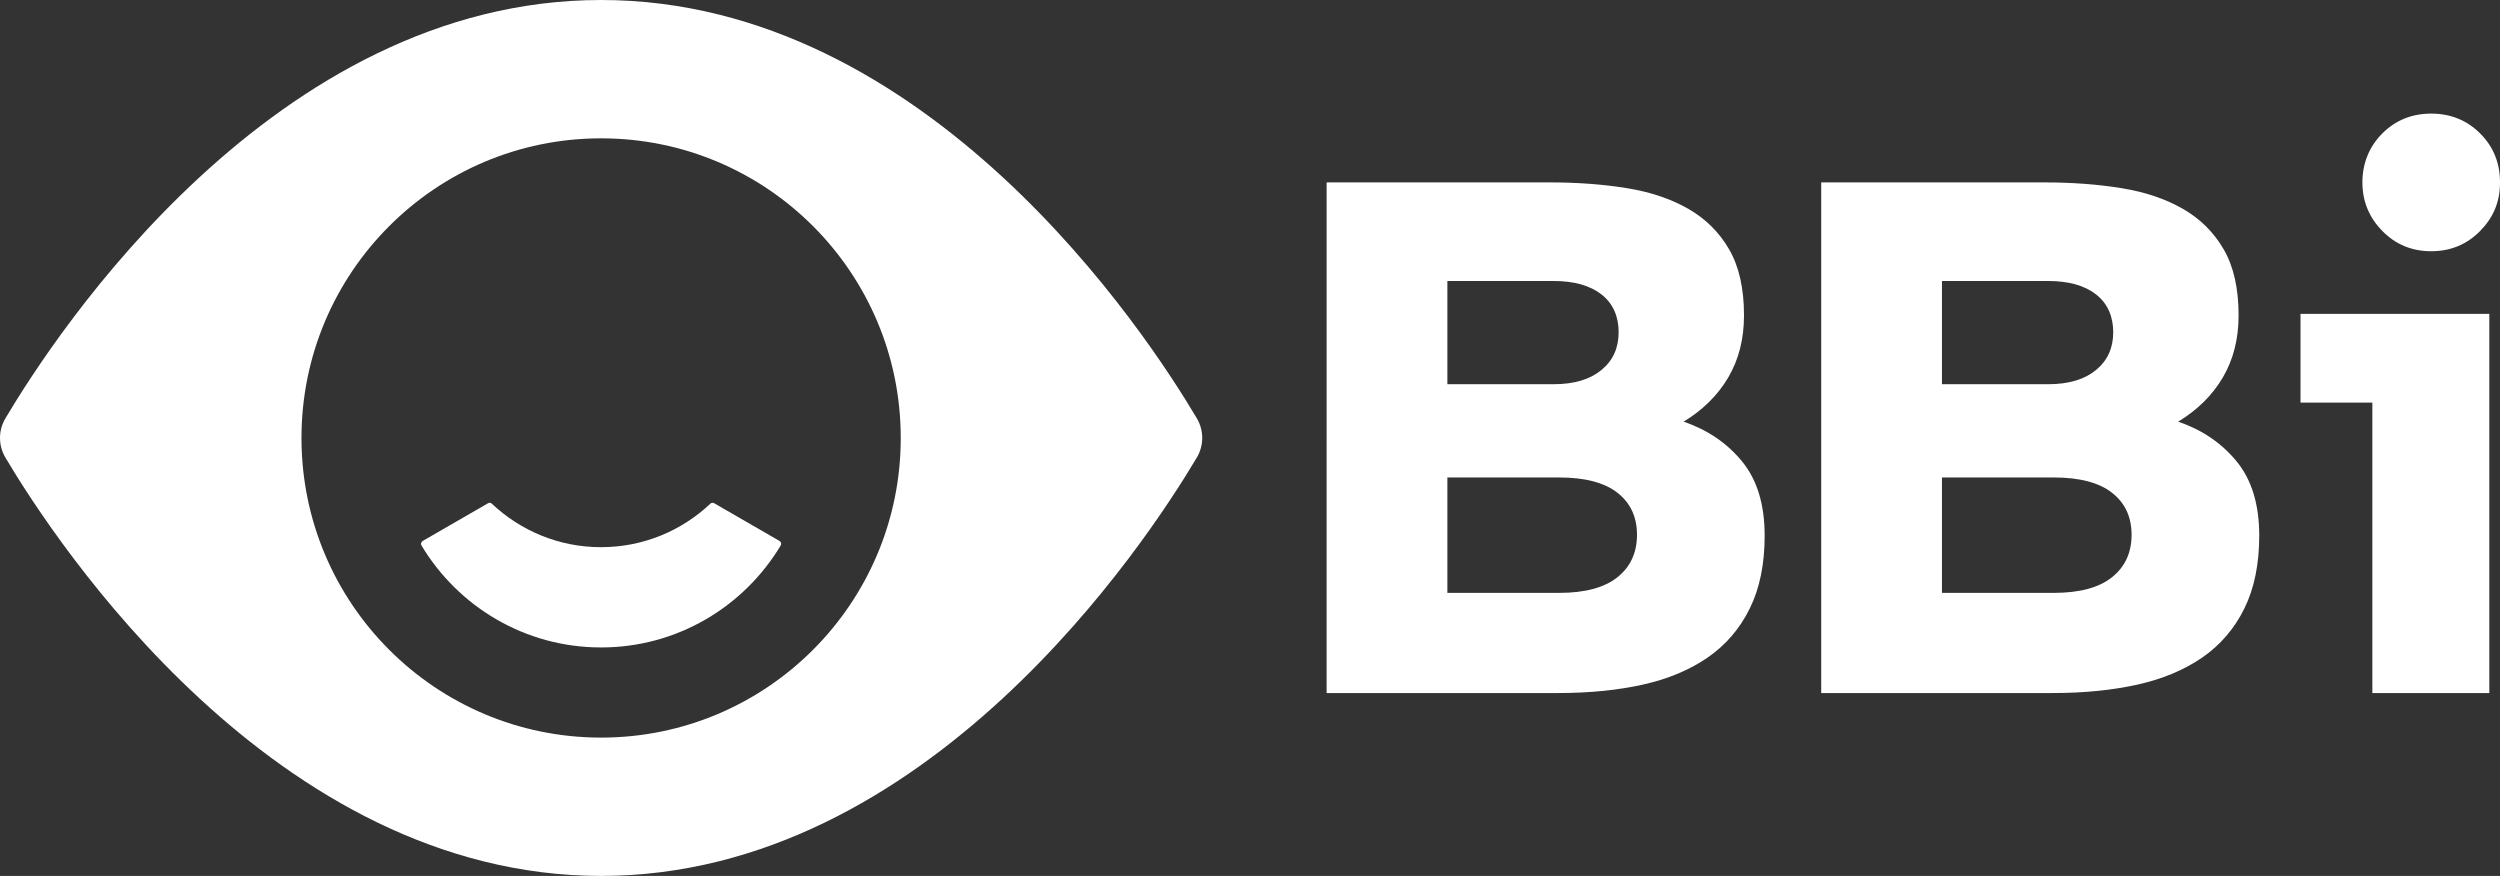 <svg xmlns="http://www.w3.org/2000/svg" id="Ebene_1" data-name="Ebene 1" viewBox="0 0 1427.06 500"><rect x="0" y="0" width="1427.06" height="500" fill="#333333" stroke="none"/><defs><style>      .cls-1 {        fill: #fff;        stroke-width: 0px;      }    </style></defs><path class="cls-1" d="M683.18,238.78C654.38,190.14,529.85,0,343.13,0S31.99,190.13,3.1,238.78c-4.13,6.95-4.13,15.5,0,22.45,28.89,48.64,153.74,238.77,340.03,238.77s311.14-190.17,340.03-238.79c4.13-6.94,4.13-15.49.02-22.43ZM343.13,421.04c-94.46,0-171.04-76.58-171.04-171.04s76.58-171.04,171.04-171.04,171.04,76.58,171.04,171.04-76.58,171.04-171.04,171.04Z"></path><path class="cls-1" d="M343.13,312.35c-24.18,0-46.11-9.47-62.41-24.86-.57-.54-1.42-.65-2.1-.25l-37.34,21.56c-.9.52-1.21,1.7-.68,2.58,20.9,34.83,58.94,58.2,102.52,58.2s81.62-23.37,102.52-58.21c.53-.89.22-2.07-.68-2.58l-37.33-21.56c-.68-.39-1.53-.29-2.1.25-16.29,15.39-38.23,24.86-62.41,24.86Z"></path><g><path class="cls-1" d="M928.55,107.39c13.53,2.17,25.21,6.11,35.12,11.79,9.87,5.65,17.68,13.35,23.33,23.12,5.68,9.73,8.52,22.34,8.52,37.75,0,13.39-2.98,25.14-8.95,35.33-5.97,10.19-14.49,18.61-25.53,25.32,13.67,4.65,24.79,12.22,33.38,22.69,8.59,10.48,12.89,24.57,12.89,42.33,0,16.3-2.84,30.19-8.52,41.66-5.68,11.51-13.67,20.81-24.01,27.95-10.33,7.1-22.69,12.29-37.07,15.48-14.42,3.2-30.47,4.79-48.23,4.79h-132.21V104.12h127.42c15.7,0,30.33,1.07,43.86,3.27ZM826.2,219.32h60.65c11.65,0,20.74-2.7,27.27-8.1,6.57-5.36,9.84-12.57,9.84-21.59s-3.27-16.51-9.84-21.59c-6.53-5.08-15.63-7.64-27.27-7.64h-60.65v58.91ZM826.2,338.43h63.71c14.84,0,25.96-2.98,33.38-8.95,7.42-5.93,11.15-14.03,11.15-24.22s-3.73-18.15-11.15-23.97c-7.42-5.82-18.54-8.74-33.38-8.74h-63.71v65.87Z"></path><path class="cls-1" d="M1210.87,107.39c13.53,2.17,25.21,6.11,35.12,11.79,9.87,5.65,17.68,13.35,23.33,23.12,5.68,9.73,8.52,22.34,8.52,37.75,0,13.39-2.98,25.14-8.95,35.33-5.97,10.19-14.49,18.61-25.53,25.32,13.67,4.65,24.79,12.22,33.38,22.69,8.59,10.48,12.89,24.57,12.89,42.33,0,16.3-2.84,30.19-8.52,41.66-5.68,11.51-13.67,20.81-24.01,27.95-10.33,7.1-22.69,12.29-37.07,15.48-14.42,3.2-30.47,4.79-48.23,4.79h-132.21V104.12h127.42c15.7,0,30.33,1.07,43.86,3.27ZM1108.52,219.32h60.65c11.65,0,20.74-2.7,27.27-8.1,6.57-5.36,9.84-12.57,9.84-21.59s-3.27-16.51-9.84-21.59c-6.53-5.08-15.63-7.64-27.27-7.64h-60.65v58.91ZM1108.52,338.43h63.71c14.84,0,25.96-2.98,33.38-8.95,7.42-5.93,11.15-14.03,11.15-24.22s-3.73-18.15-11.15-23.97c-7.42-5.82-18.54-8.74-33.38-8.74h-63.71v65.87Z"></path><path class="cls-1" d="M1313.18,179.16h107.78v216.45h-66.76v-165.81h-41.02v-50.64ZM1359.88,76.18c7.56-7.56,16.87-11.33,27.91-11.33s20.35,3.76,27.95,11.33c7.56,7.56,11.33,16.87,11.33,27.95s-3.76,19.99-11.33,27.7c-7.6,7.71-16.9,11.58-27.95,11.58s-20.35-3.87-27.91-11.58c-7.56-7.71-11.36-16.94-11.36-27.7s3.8-20.38,11.36-27.95Z"></path></g></svg>